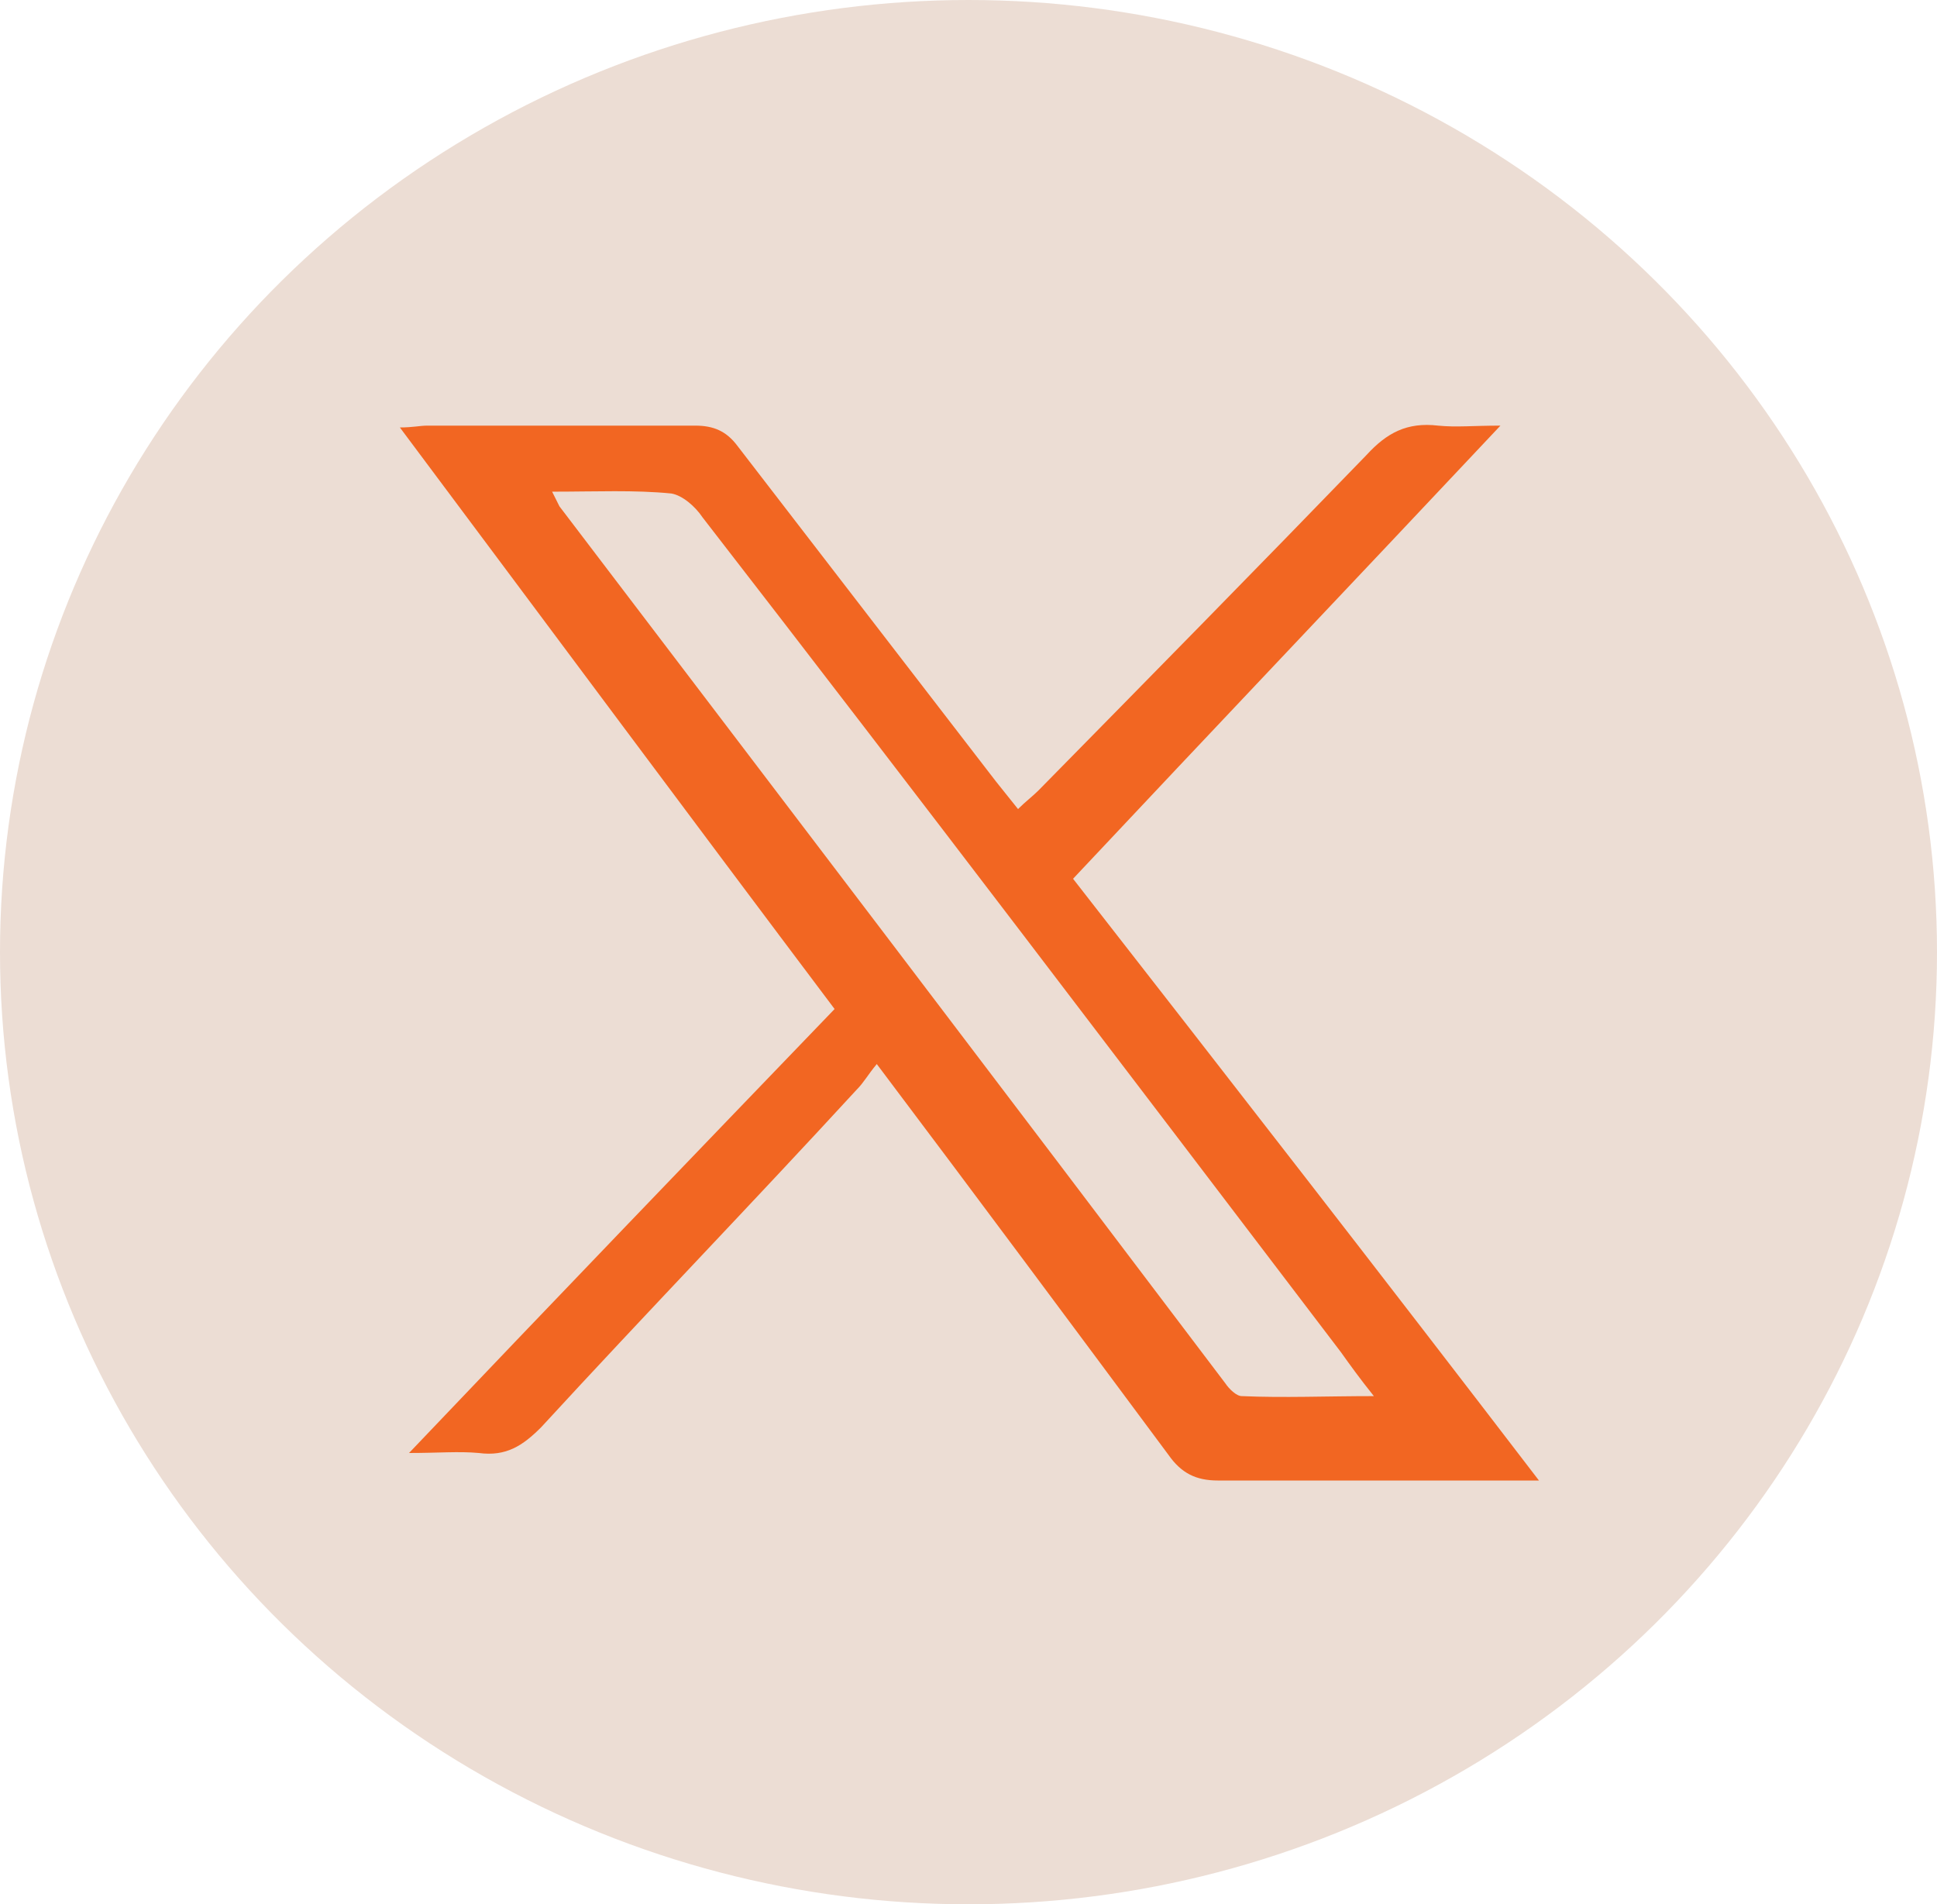 <?xml version="1.0" encoding="UTF-8" standalone="no"?>
<!-- Generator: Adobe Illustrator 28.3.0, SVG Export Plug-In . SVG Version: 6.00 Build 0)  -->

<svg
   version="1.1"
   id="Layer_2_00000165212297707451724040000010233361124599821952_"
   x="0px"
   y="0px"
   viewBox="0 0 105.6 103.8"
   xml:space="preserve"
   sodipodi:docname="97cedc21b10602390aafe9d3768e8c7a.svg"
   width="105.6"
   height="103.8"
   xmlns:inkscape="http://www.inkscape.org/namespaces/inkscape"
   xmlns:sodipodi="http://sodipodi.sourceforge.net/DTD/sodipodi-0.dtd"
   xmlns="http://www.w3.org/2000/svg"
   xmlns:svg="http://www.w3.org/2000/svg"><defs
   id="defs15" /><sodipodi:namedview
   id="namedview13"
   pagecolor="#ffffff"
   bordercolor="#666666"
   borderopacity="1.0"
   inkscape:pageshadow="2"
   inkscape:pageopacity="0.0"
   inkscape:pagecheckerboard="0" />
<style
   type="text/css"
   id="style2">
	.st0{fill:#ECDDD4;}
	.st1{fill:#F26622;}
</style>
<g
   id="g10">
	<ellipse
   class="st0"
   cx="52.8"
   cy="51.9"
   rx="52.8"
   ry="51.9"
   id="ellipse4" />
	<path
   class="st1"
   d="m 82.1,80.7 c -5.2,0 -10.5,0 -15.7,0 -1.2,0 -2,-0.4 -2.7,-1.4 -5.2,-7 -10.4,-14 -15.9,-21.3 -0.5,0.6 -0.7,1 -1.1,1.4 -5.7,6.2 -11.5,12.2 -17.2,18.4 -1,1 -1.9,1.6 -3.4,1.4 -1.1,-0.1 -2.2,0 -3.8,0 C 30.2,70.9 37.8,63 45.5,55 37.6,44.5 29.8,34 21.8,23.3 c 0.7,0 1.1,-0.1 1.5,-0.1 4.9,0 9.8,0 14.6,0 1,0 1.7,0.3 2.3,1.1 4.7,6.1 9.4,12.2 14.1,18.3 0.4,0.5 0.8,1 1.2,1.5 0.4,-0.4 0.8,-0.7 1.1,-1 6,-6.1 12,-12.2 17.9,-18.3 1.1,-1.2 2.2,-1.8 3.9,-1.6 1,0.1 1.9,0 3.4,0 -7.9,8.4 -15.6,16.5 -23.3,24.7 8.5,10.9 16.9,21.7 25.4,32.8 -0.8,0 -1.3,0 -1.8,0 z"
   id="path6" />
	<path
   class="st0"
   d="m 36.6,26.9 c -2,-0.2 -4.1,-0.1 -6.5,-0.1 0.2,0.4 0.3,0.6 0.4,0.8 12.1,15.9 24.2,31.8 36.3,47.8 0.2,0.3 0.6,0.7 0.9,0.7 2.3,0.1 4.6,0 7.2,0 -0.8,-1 -1.3,-1.7 -1.8,-2.4 C 61.6,58.6 50,43.3 38.3,28.2 37.9,27.6 37.2,27 36.6,26.9 Z"
   id="path8" />
</g>
</svg>
